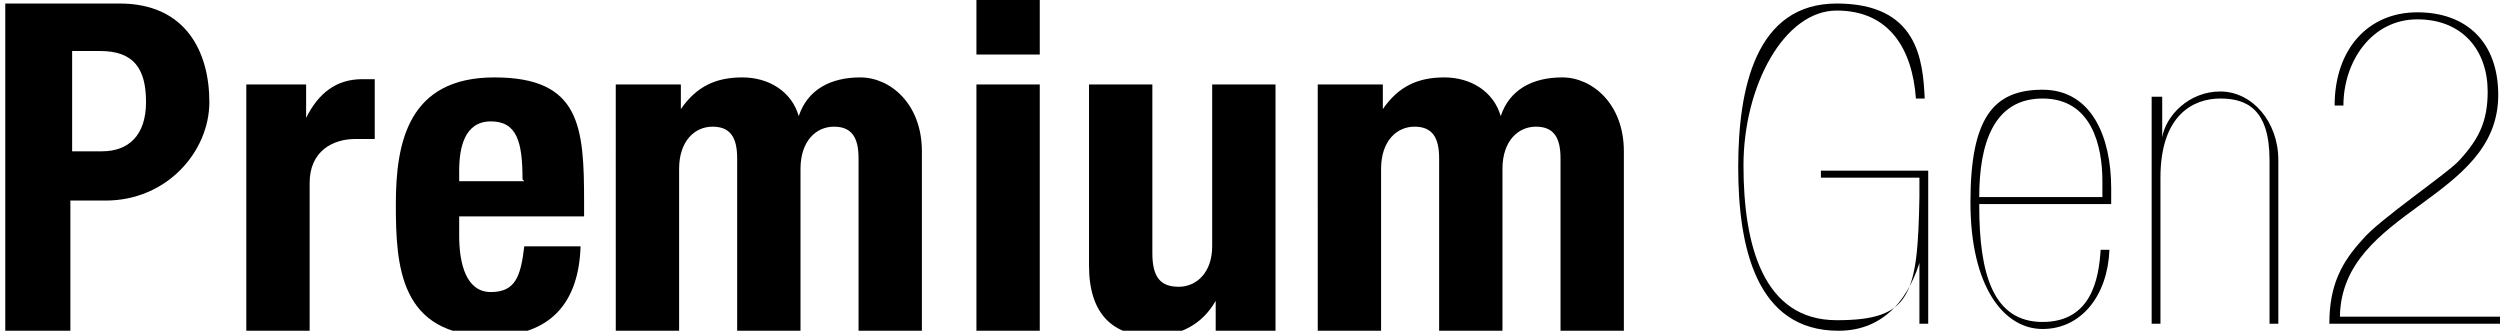 <?xml version="1.0" encoding="UTF-8"?>
<svg id="Layer_1" xmlns="http://www.w3.org/2000/svg" version="1.1" viewBox="0 0 142.1 18.8">
  <!-- Generator: Adobe Illustrator 29.2.1, SVG Export Plug-In . SVG Version: 2.1.0 Build 116)  -->
  <path d="M.3.2h6.5c3.8,0,5.1,2.8,5.1,5.6s-2.4,5.6-5.9,5.6h-2v7.4H.3V.2ZM4.1,8.6h1.7c1.5,0,2.5-.9,2.5-2.8s-.7-2.9-2.6-2.9h-1.6v5.6h0Z"/>
  <path d="M14,4.8h3.4v1.9h0c.7-1.4,1.7-2.2,3.2-2.2s.4,0,.7,0v3.4c-.4,0-.8,0-1.1,0-1.3,0-2.6.7-2.6,2.5v8.4h-3.6V4.8h0Z"/>
  <path d="M26.1,12.3v1.1c0,1.6.4,3.2,1.8,3.2s1.7-.9,1.9-2.6h3.2c-.1,3.2-1.7,5.1-5.1,5.1-5.2,0-5.4-4-5.4-7.5s.7-7.2,5.6-7.2,5.1,2.8,5.1,7.1v.8h-7.1,0ZM29.7,10.2c0-2.1-.3-3.3-1.8-3.3s-1.8,1.5-1.8,2.8v.6h3.7Z"/>
  <path d="M35.3,4.8h3.4v1.4h0c.9-1.3,2-1.8,3.5-1.8s2.8.8,3.2,2.2h0c.5-1.5,1.8-2.2,3.5-2.2s3.5,1.5,3.5,4.2v10.2h-3.6v-9.8c0-1.2-.4-1.8-1.4-1.8s-1.9.8-1.9,2.4v9.2h-3.6v-9.8c0-1.2-.4-1.8-1.4-1.8s-1.9.8-1.9,2.4v9.2h-3.6V4.8h0Z"/>
  <path d="M55.5,0h3.6v3.1h-3.6V0ZM55.5,4.8h3.6v14h-3.6V4.8Z"/>
  <path d="M69.1,17.1h0c-.8,1.4-2.1,2-3.6,2-2.2,0-3.6-1.2-3.6-4V4.8h3.6v9.6c0,1.4.5,1.9,1.5,1.9s1.9-.8,1.9-2.3V4.8h3.6v14h-3.4v-1.6h0Z"/>
  <path d="M75.2,4.8h3.4v1.4h0c.9-1.3,2-1.8,3.5-1.8s2.8.8,3.2,2.2h0c.5-1.5,1.8-2.2,3.5-2.2s3.5,1.5,3.5,4.2v10.2h-3.6v-9.8c0-1.2-.4-1.8-1.4-1.8s-1.9.8-1.9,2.4v9.2h-3.6v-9.8c0-1.2-.4-1.8-1.4-1.8s-1.9.8-1.9,2.4v9.2h-3.6V4.8h0Z"/>
  <g>
    <path d="M109.2,14.6h0c-.6,2.2-2,4.2-4.7,4.2-4.7,0-5.7-4.8-5.7-9.3S99.8.2,104.4.2s4.9,3.2,5,5.4h-.5c-.2-2.8-1.5-5-4.5-5s-5.3,4.3-5.3,8.8,1.1,8.8,5.3,8.8,4.6-1.4,4.7-7v-1.1h-5.6v-.4h6.1v8.7h-.5v-3.9h0Z"/>
    <path d="M112.5,11.7c0,3.9.8,6.6,3.6,6.6s3.2-2.5,3.3-4.1h.5c-.1,2.6-1.6,4.5-3.8,4.5s-4.1-2.4-4.1-7.2,1.3-6.4,4.1-6.4,3.9,2.7,3.9,5.6v.9h-7.5,0ZM119.5,11.2v-.9c0-2-.6-4.7-3.4-4.7s-3.6,2.6-3.6,5.6h7Z"/>
    <path d="M122.4,5.5h.5v2.3h0c.2-1.2,1.5-2.6,3.3-2.6s3.3,1.7,3.3,3.9v9.3h-.5v-9.3c0-2.9-1.3-3.5-2.8-3.5s-3.4.9-3.4,4.5v8.3h-.5V5.5h0Z"/>
    <path d="M132.4,18.4c0-2.2.7-3.5,1.9-4.8.9-1.1,4.9-3.8,5.5-4.5,1.1-1.2,1.6-2.2,1.6-3.9,0-2.3-1.4-4.1-4-4.1s-4.2,2.4-4.2,4.9h-.5c0-3.2,1.9-5.3,4.7-5.3s4.6,1.7,4.6,4.7c0,6-8.9,6.5-9,12.6h9.1v.4h-9.7Z"/>
  </g>
</svg>